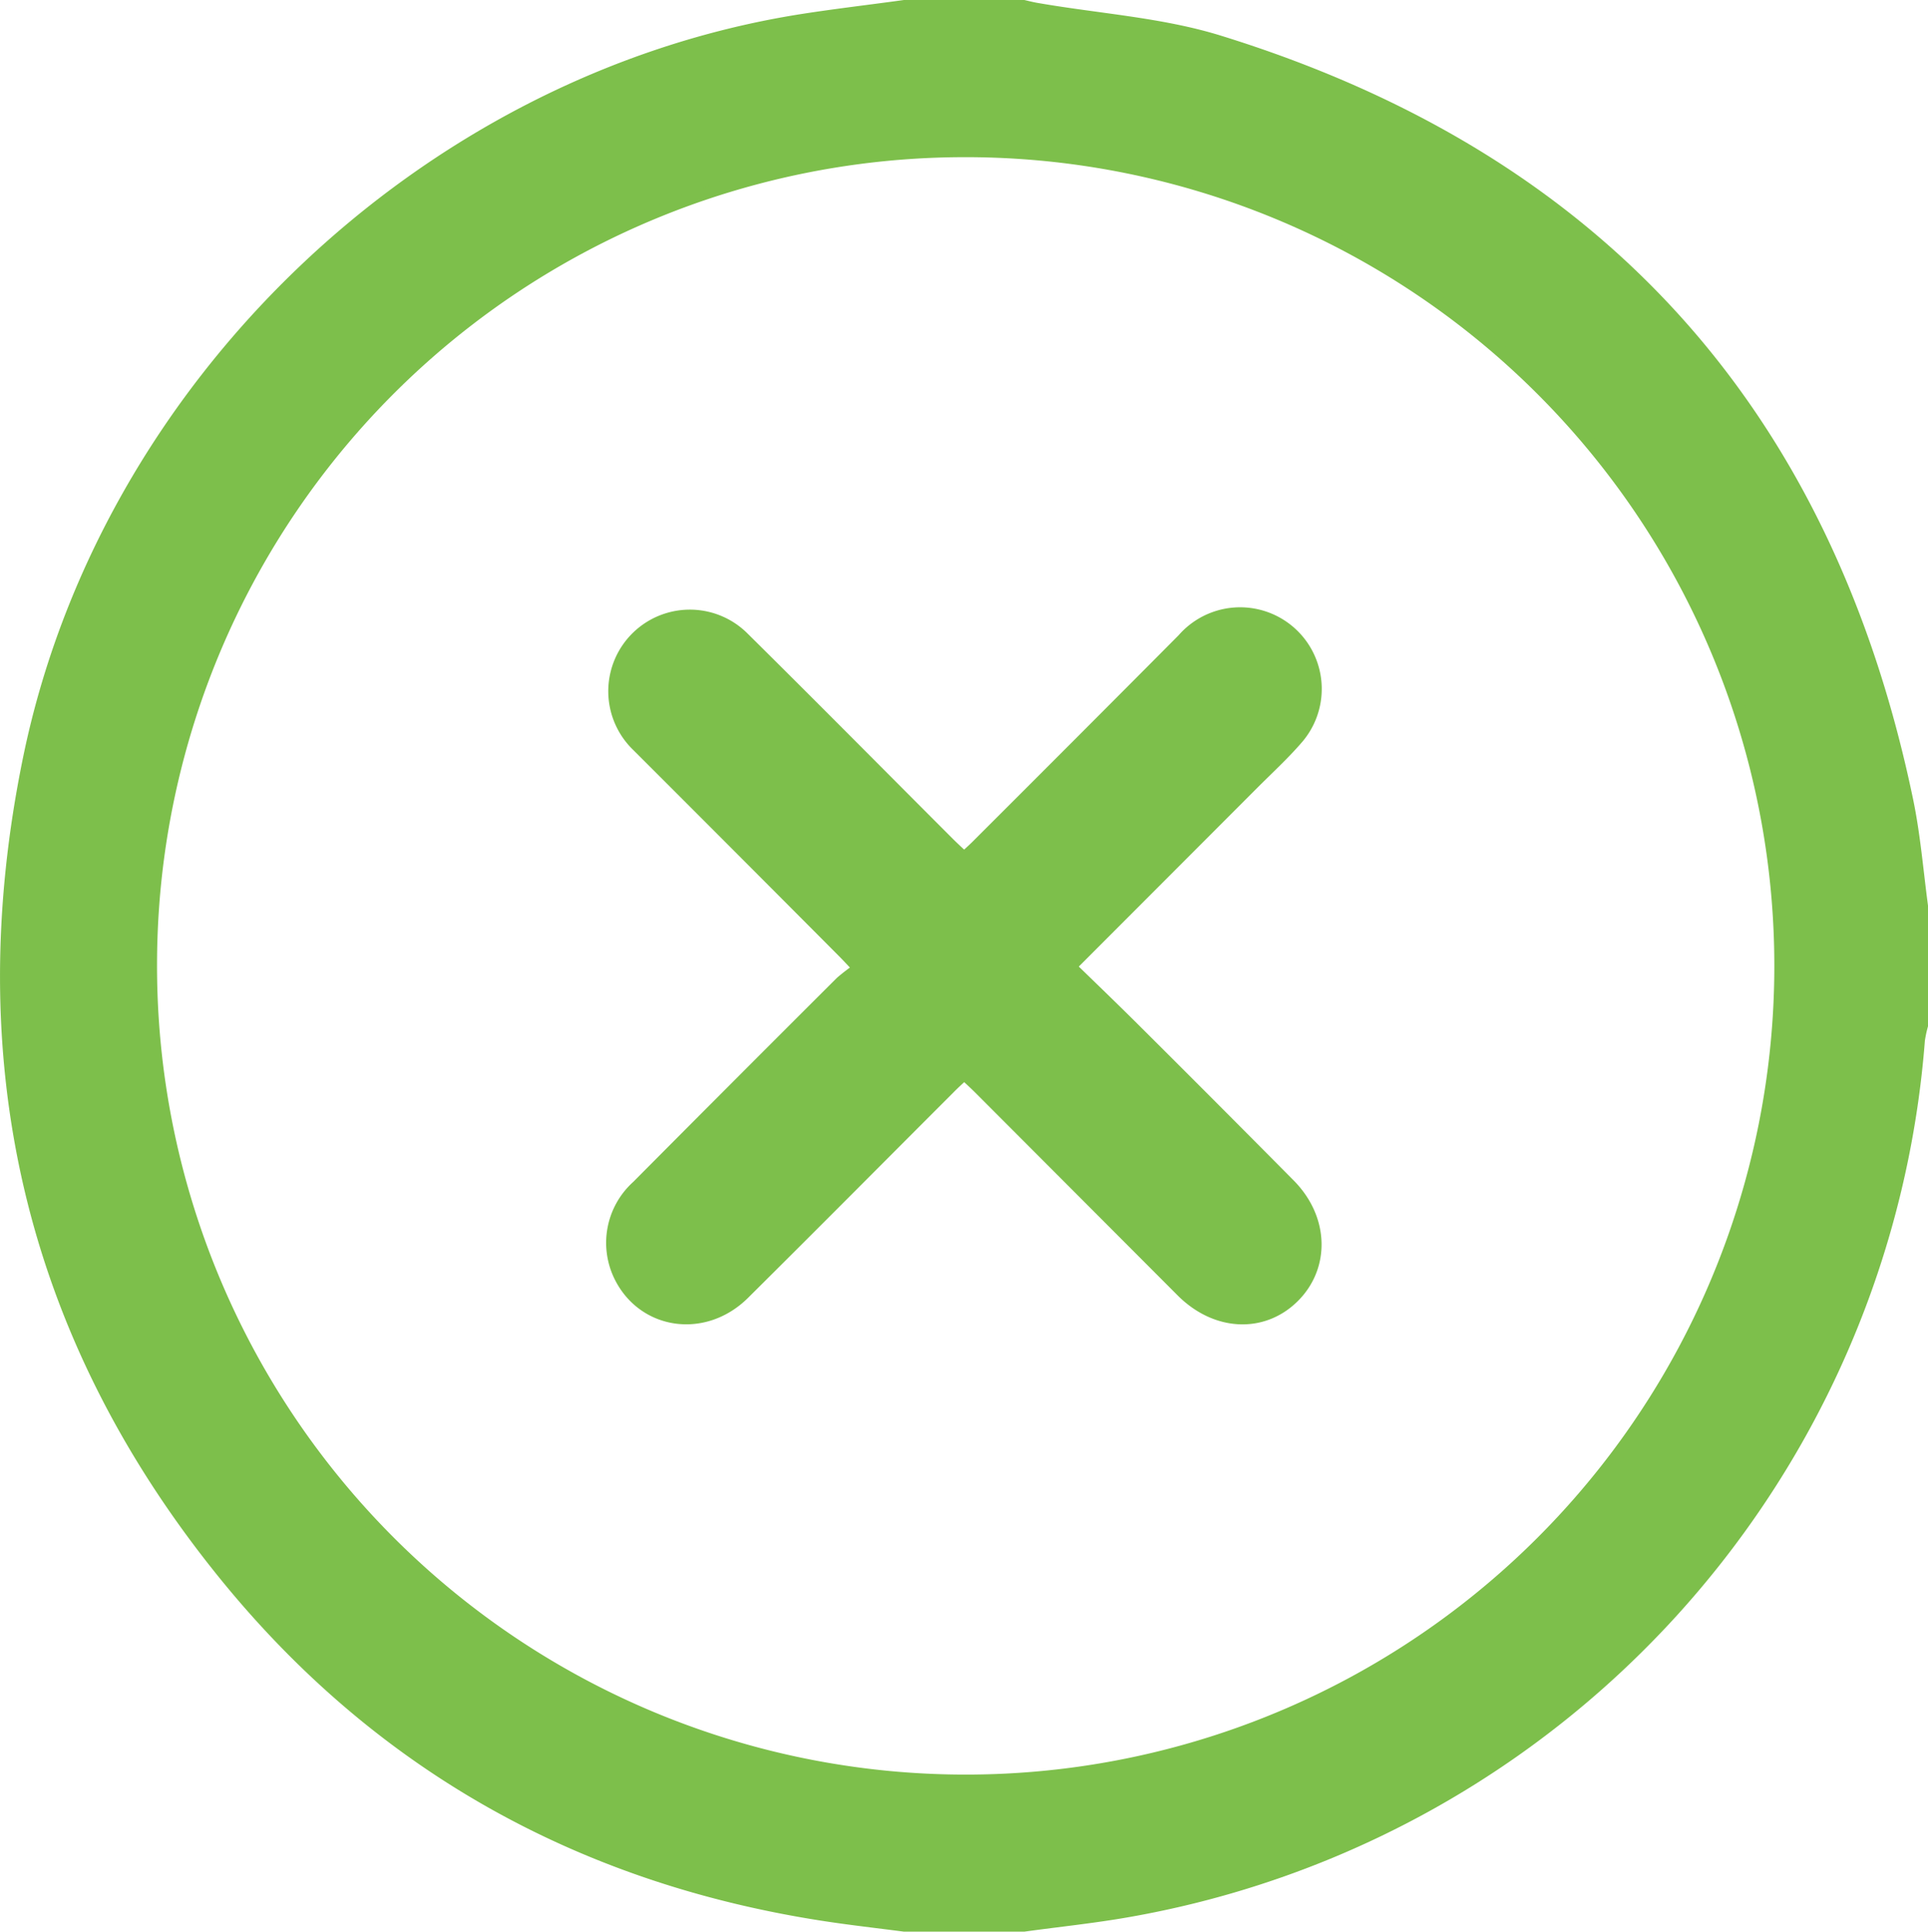 <svg id="Layer_1" data-name="Layer 1" xmlns="http://www.w3.org/2000/svg" viewBox="0 0 154.45 154.74"><defs><style>.cls-1{fill:#7dbf4b;}.cls-2{fill:none;stroke:#7dbf4b;stroke-miterlimit:10;}</style></defs><path class="cls-1" d="M884.48,1037.45h9.65c.39.09.77.19,1.16.25,4.84.84,9.84,1.15,14.5,2.58q45.75,14.12,55.54,61.21c.58,2.79.81,5.66,1.19,8.5v9.67a9.22,9.22,0,0,0-.25,1.16A77.32,77.32,0,0,1,902.61,1191c-2.81.5-5.65.79-8.48,1.18h-9.65c-2.23-.29-4.47-.54-6.7-.89-19.65-3.08-35.95-12.26-48.39-27.77-15.45-19.25-20.43-41.24-15.47-65.41,6.16-30,31.75-54.54,61.93-59.47C878.71,1038.18,881.6,1037.85,884.48,1037.45Zm4.89,12.09A65.28,65.28,0,1,0,954.46,1115,65.21,65.21,0,0,0,889.37,1049.54Z" transform="translate(-812.07 -1037.45)"/><path class="cls-2" d="M889.37,1049.54a65.28,65.28,0,1,1-65.22,65.13A65.21,65.21,0,0,1,889.37,1049.54Zm8.41,65.34,14.71-14.73c1.17-1.17,2.4-2.3,3.48-3.55a6,6,0,1,0-9.11-7.93q-8.15,8.2-16.32,16.35c-.38.39-.78.75-1.24,1.17-.46-.44-.86-.8-1.25-1.19-5.51-5.51-11-11.06-16.54-16.54a6,6,0,1,0-8.35,8.72q8.22,8.21,16.42,16.45c.38.38.74.77,1.33,1.4a17.18,17.18,0,0,0-1.44,1.1q-8.18,8.16-16.32,16.35a6.07,6.07,0,0,0-1.41,7.18c1.87,3.82,6.72,4.54,9.89,1.41,5.5-5.46,11-11,16.44-16.44.38-.39.78-.75,1.24-1.18.46.43.86.79,1.25,1.18q8.1,8.11,16.21,16.24c2.7,2.7,6.41,2.89,8.87.49s2.43-6.25-.29-9q-6.27-6.33-12.58-12.61C901.17,1118.16,899.54,1116.59,897.78,1114.88Z" transform="translate(-812.07 -1037.45)"/><path class="cls-1" d="M897.78,1114.88c1.76,1.71,3.39,3.28,5,4.87q6.3,6.3,12.58,12.61c2.72,2.75,2.83,6.53.29,9s-6.17,2.21-8.87-.49q-8.12-8.11-16.21-16.24c-.39-.39-.79-.75-1.25-1.18-.46.43-.86.79-1.24,1.18-5.48,5.48-10.94,11-16.44,16.44-3.17,3.13-8,2.41-9.89-1.41a6.07,6.07,0,0,1,1.41-7.18q8.15-8.19,16.32-16.35a17.18,17.18,0,0,1,1.44-1.1c-.59-.63-.95-1-1.33-1.4q-8.21-8.24-16.42-16.45a6,6,0,1,1,8.35-8.72c5.55,5.48,11,11,16.54,16.54.39.39.79.75,1.25,1.19.46-.42.86-.78,1.24-1.17q8.18-8.16,16.32-16.35a6,6,0,1,1,9.11,7.93c-1.08,1.25-2.31,2.38-3.48,3.55Z" transform="translate(-812.07 -1037.45)"/></svg>